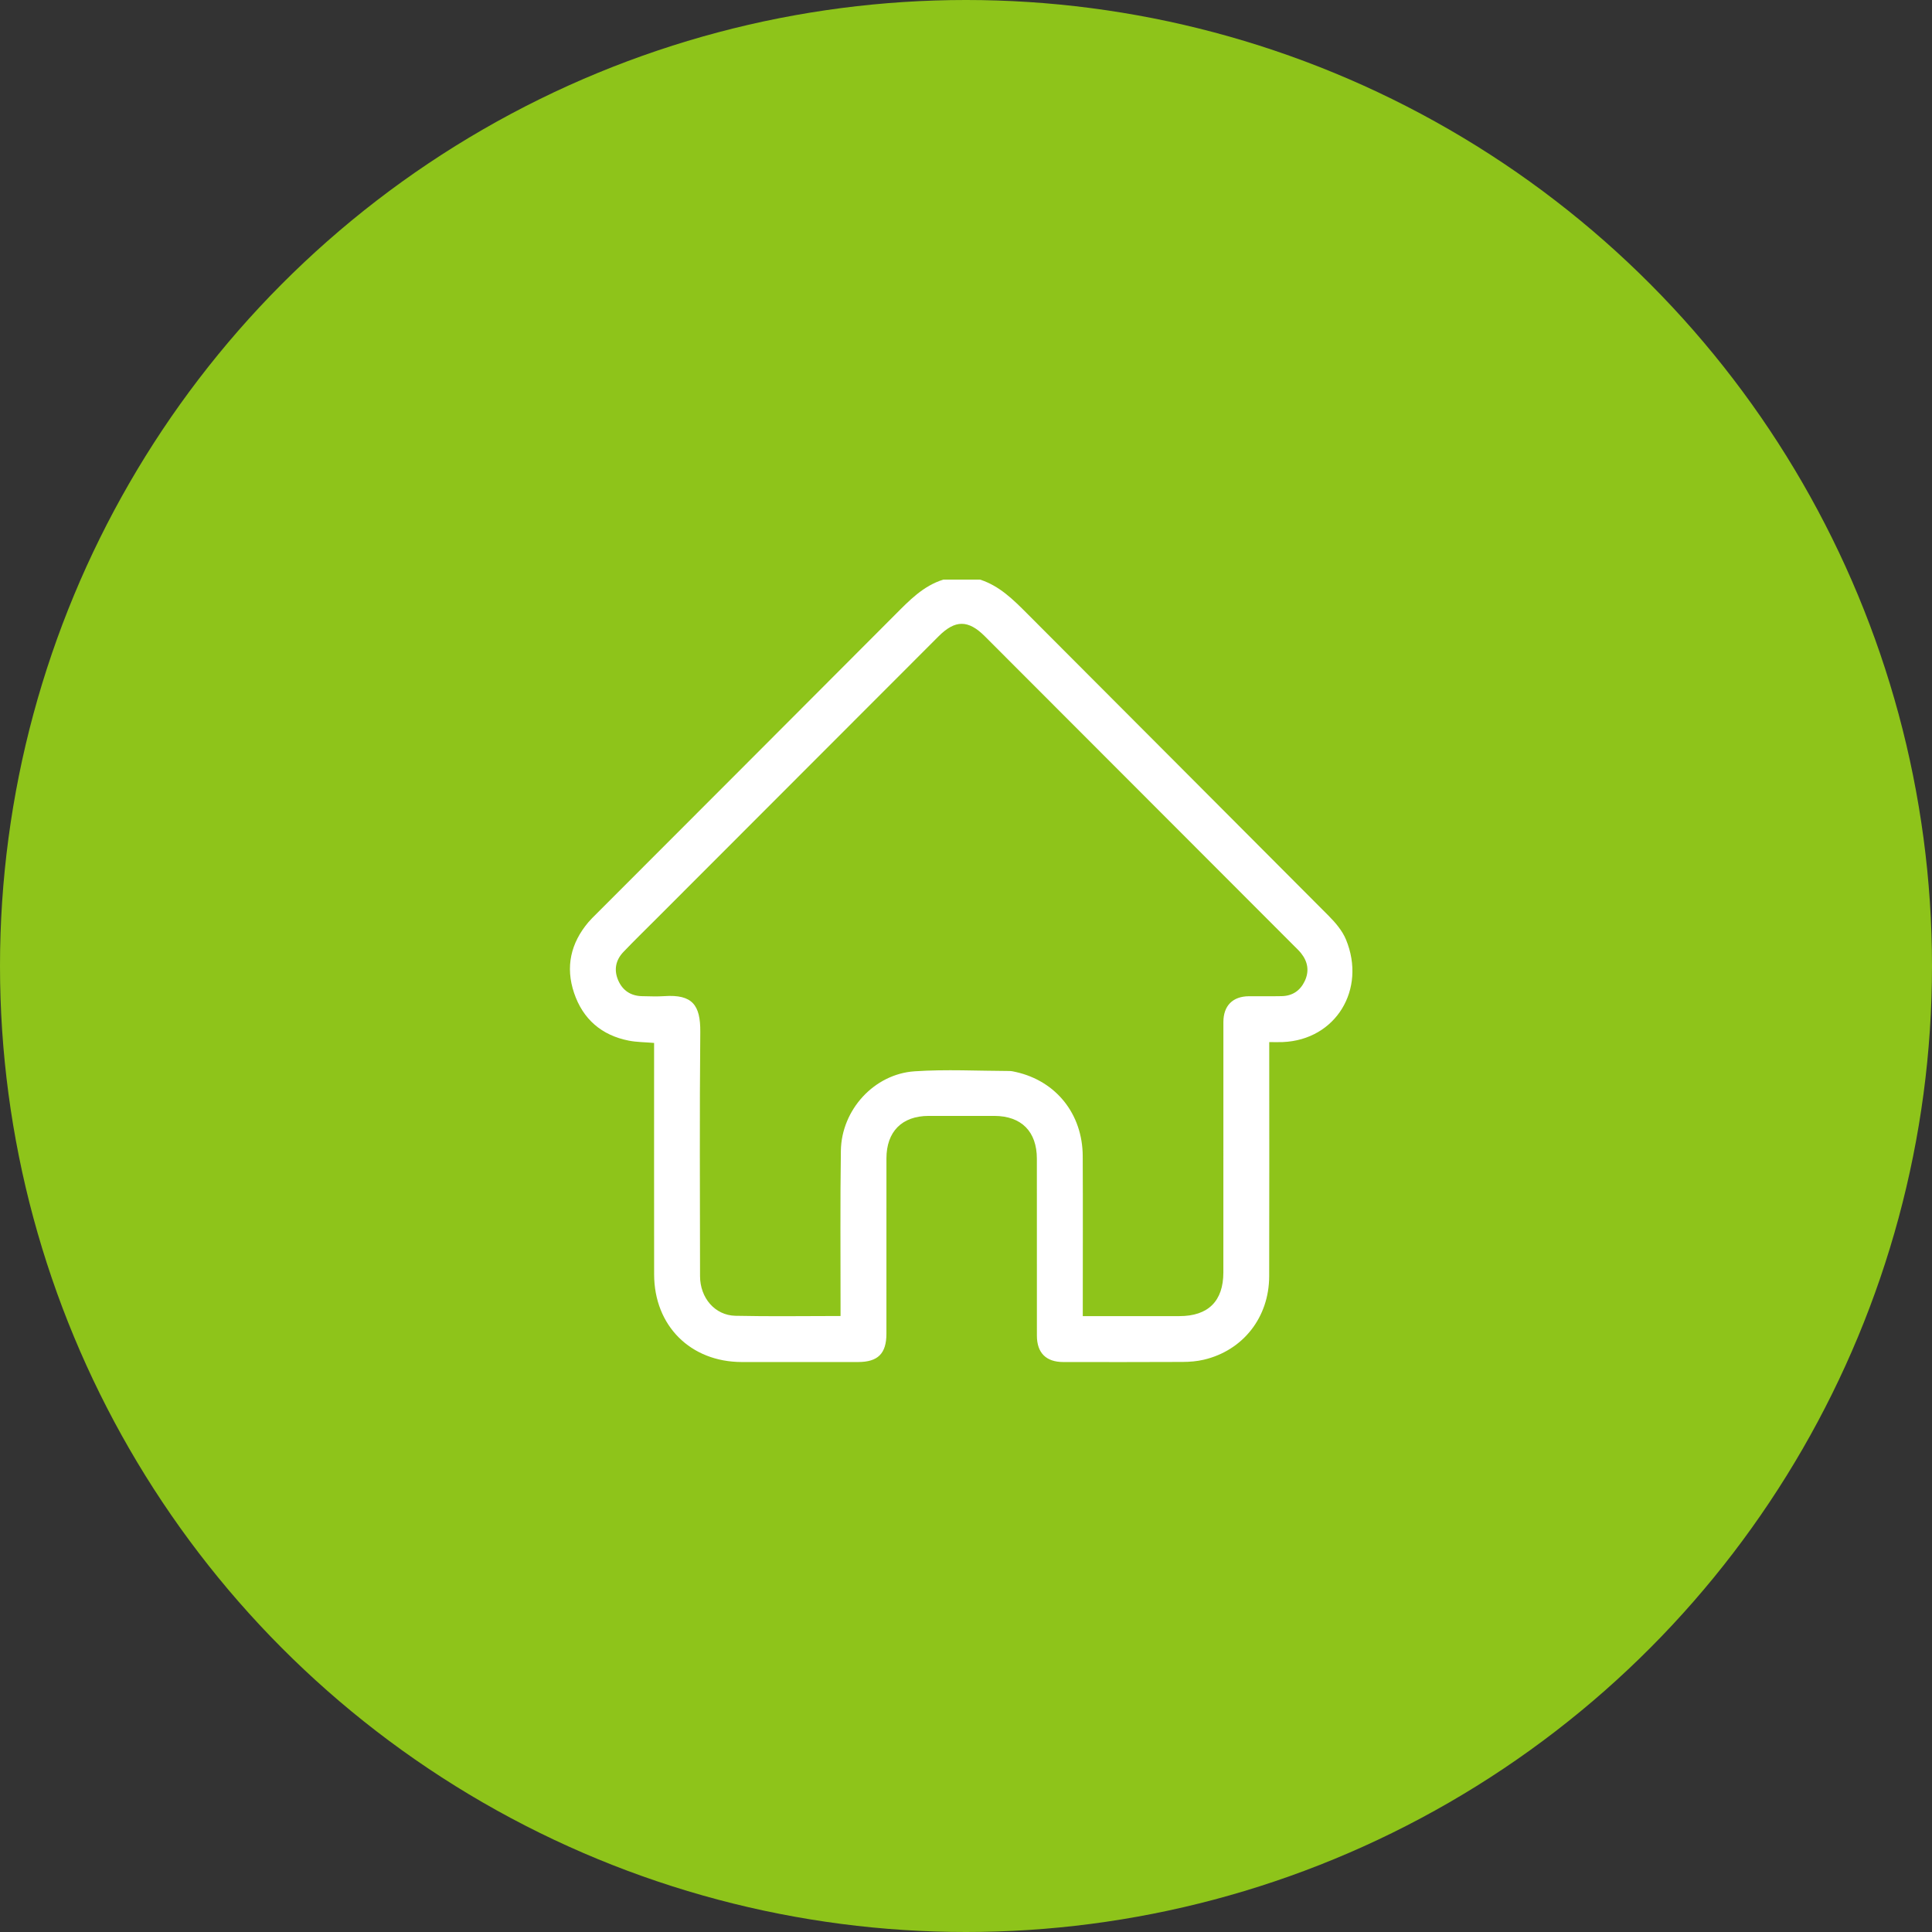 <?xml version="1.0" encoding="UTF-8"?> <svg xmlns="http://www.w3.org/2000/svg" width="200" height="200" viewBox="0 0 200 200" fill="none"><rect x="0" y="0" width="200" height="200" fill="#333333" stroke="none"/><circle cx="100" cy="100" r="100" fill="#8EC41A"></circle><g clip-path="url(#clip0_2429_147)"><path d="M101.454 60C103.457 60.645 104.885 62.067 106.326 63.513C116.723 73.949 127.146 84.358 137.537 94.8C138.251 95.517 138.962 96.352 139.339 97.27C141.459 102.413 138.291 107.652 132.787 107.875C132.367 107.893 131.945 107.877 131.391 107.877C131.391 108.219 131.391 108.522 131.391 108.826C131.391 116.592 131.406 124.358 131.385 132.124C131.374 136.372 128.678 139.802 124.62 140.756C123.91 140.924 123.159 140.984 122.426 140.987C118.31 141.008 114.194 141 110.078 140.997C108.29 140.997 107.341 140.052 107.339 138.261C107.335 132.16 107.339 126.058 107.336 119.957C107.336 117.135 105.736 115.526 102.934 115.518C100.665 115.514 98.395 115.512 96.126 115.518C93.371 115.526 91.767 117.142 91.764 119.915C91.759 125.964 91.764 132.013 91.762 138.061C91.762 140.122 90.885 140.995 88.824 140.997C84.814 140.997 80.803 141.002 76.793 140.997C71.48 140.989 67.723 137.242 67.715 131.925C67.706 124.265 67.712 116.606 67.712 108.945C67.712 108.631 67.712 108.318 67.712 107.964C66.808 107.886 65.937 107.891 65.099 107.728C62.275 107.176 60.343 105.502 59.428 102.789C58.52 100.102 59.077 97.636 60.908 95.467C61.146 95.185 61.414 94.928 61.674 94.667C71.992 84.337 82.315 74.014 92.622 63.674C94.112 62.179 95.559 60.651 97.654 60H101.454ZM87.013 136.231C87.013 135.833 87.013 135.52 87.013 135.21C87.017 129.847 86.968 124.485 87.047 119.123C87.109 114.896 90.485 111.18 94.686 110.9C97.94 110.682 101.221 110.858 104.49 110.869C104.723 110.869 104.961 110.928 105.191 110.98C109.338 111.922 112.061 115.327 112.083 119.671C112.108 124.875 112.089 130.079 112.089 135.283C112.089 135.589 112.089 135.893 112.089 136.243C115.503 136.243 118.8 136.243 122.096 136.243C125.077 136.243 126.642 134.687 126.642 131.716C126.642 123.079 126.64 114.441 126.645 105.804C126.645 104.112 127.611 103.142 129.288 103.13C130.422 103.12 131.558 103.145 132.691 103.12C133.795 103.096 134.599 102.551 135.067 101.56C135.554 100.529 135.388 99.554 134.683 98.672C134.471 98.406 134.217 98.17 133.974 97.927C123.302 87.243 112.63 76.559 101.958 65.876C100.231 64.147 98.884 64.147 97.158 65.874C87.417 75.624 77.678 85.374 67.937 95.122C66.8 96.261 65.645 97.385 64.533 98.549C63.728 99.391 63.533 100.41 63.995 101.48C64.455 102.543 65.308 103.103 66.481 103.123C67.246 103.136 68.015 103.172 68.776 103.12C71.662 102.924 72.519 104.03 72.493 106.824C72.414 115.251 72.46 123.677 72.468 132.103C72.47 134.354 74.004 136.162 76.128 136.21C79.713 136.291 83.302 136.232 87.016 136.232L87.013 136.231Z" fill="white"></path></g><defs><clipPath id="clip0_2429_147"><rect width="81" height="81" fill="white" transform="translate(59 60)"></rect></clipPath></defs></svg> 